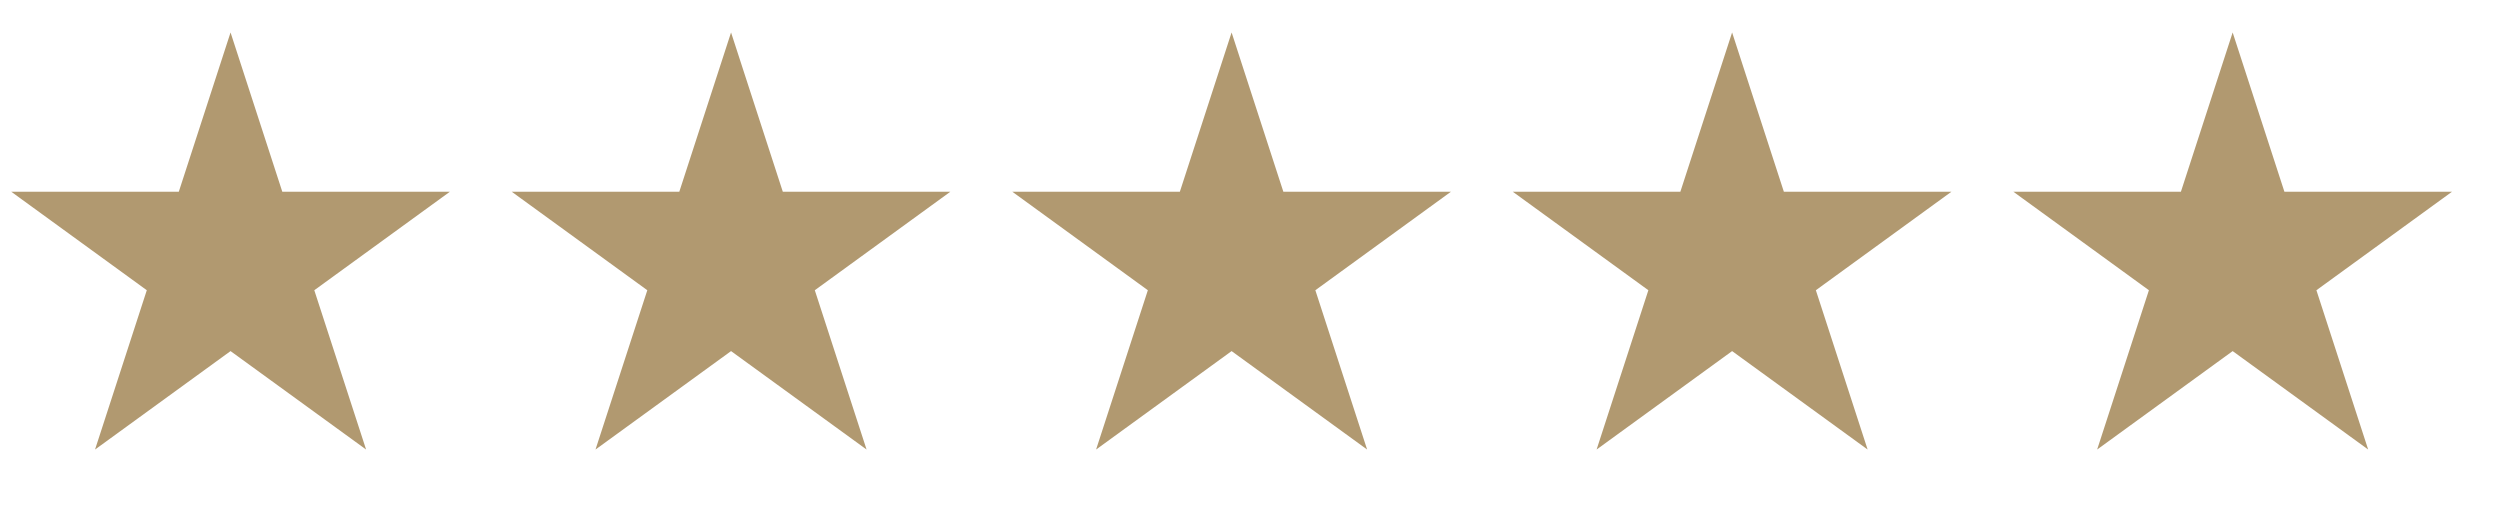 <svg xmlns="http://www.w3.org/2000/svg" fill="none" viewBox="0 0 64 13" height="13" width="64">
<path fill="#B19970" d="M5.902 0.831L7.227 4.909H11.516L8.046 7.43L9.372 11.508L5.902 8.988L2.433 11.508L3.758 7.43L0.289 4.909H4.577L5.902 0.831Z"></path>
<path fill="#B19970" d="M18.715 0.831L20.04 4.909H24.328L20.859 7.43L22.184 11.508L18.715 8.988L15.245 11.508L16.571 7.43L13.101 4.909H17.39L18.715 0.831Z"></path>
<path fill="#B19970" d="M31.529 0.831L32.854 4.909H37.143L33.673 7.43L34.998 11.508L31.529 8.988L28.06 11.508L29.385 7.43L25.916 4.909H30.204L31.529 0.831Z"></path>
<path fill="#B19970" d="M44.342 0.831L45.667 4.909H49.955L46.486 7.43L47.811 11.508L44.342 8.988L40.873 11.508L42.198 7.43L38.728 4.909H43.017L44.342 0.831Z"></path>
<path fill="#B19970" d="M57.156 0.831L58.481 4.909H62.77L59.3 7.43L60.625 11.508L57.156 8.988L53.687 11.508L55.012 7.43L51.543 4.909H55.831L57.156 0.831Z"></path>
</svg>
